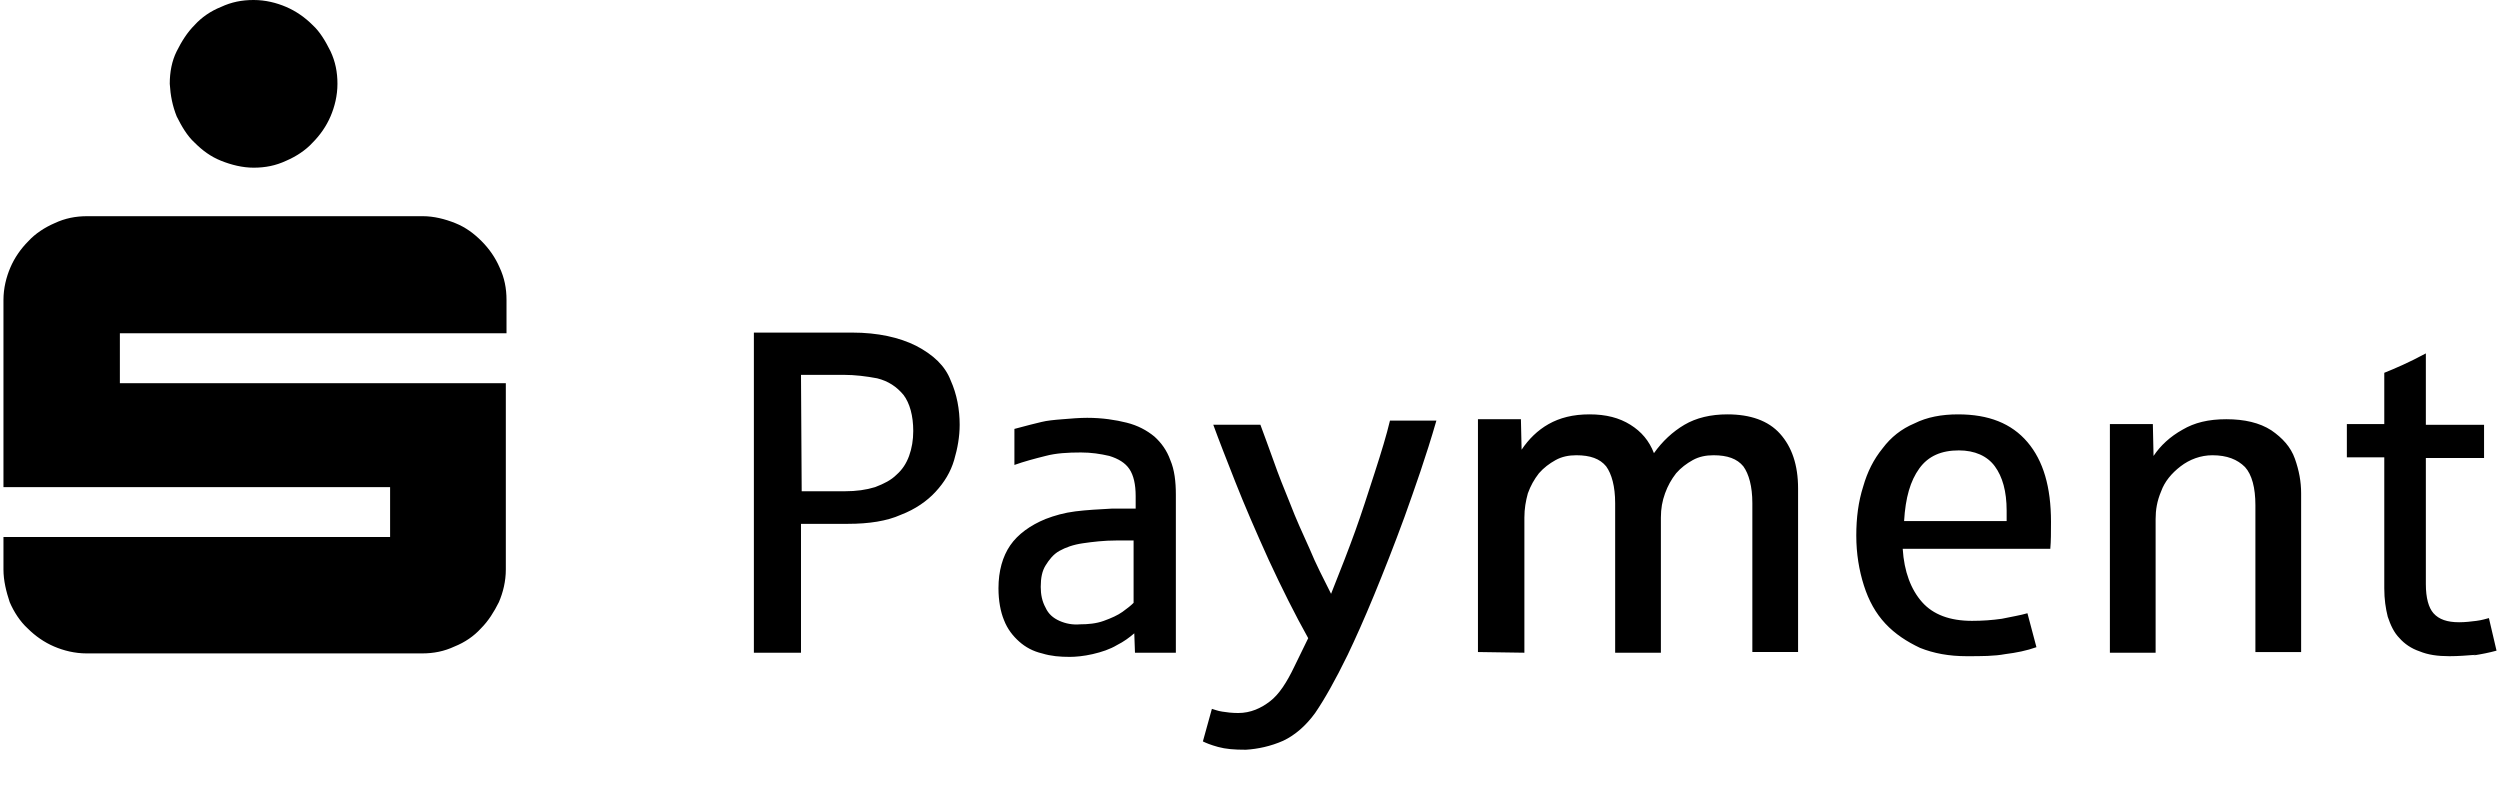 <svg xmlns="http://www.w3.org/2000/svg" id="Ebene_1" viewBox="0 0 360.8 116.7"><defs><style>.cls-1{stroke-width:0px;}</style></defs><g id="Ebene_3"><path class="cls-1" d="m25.5,16.8c.7,1.4,1.5,2.8,2.6,3.8,1.1,1.1,2.3,2,3.8,2.6s3.1,1,4.7,1c1.7,0,3.2-.3,4.7-1,1.4-.6,2.8-1.5,3.8-2.6,1.1-1.1,2-2.4,2.6-3.8.6-1.4,1-3,1-4.7s-.3-3.2-1-4.7c-.7-1.4-1.5-2.8-2.6-3.8-1.1-1.1-2.4-2-3.8-2.6s-3-1-4.7-1-3.2.3-4.7,1c-1.5.6-2.8,1.5-3.8,2.6-1.1,1.1-1.9,2.4-2.6,3.8-.7,1.4-1,3-1,4.7.1,1.7.4,3.2,1,4.7M1.4,86.9c.6,1.4,1.5,2.8,2.6,3.8,1.1,1.1,2.4,2,3.8,2.6s3,1,4.7,1h48.4c1.7,0,3.2-.3,4.7-1,1.5-.6,2.8-1.5,3.8-2.6,1.1-1.1,1.9-2.4,2.6-3.8.6-1.4,1-3,1-4.7v-26.9H17.3v-7.2h55.8v-4.8c0-1.7-.3-3.2-1-4.7-.6-1.4-1.5-2.7-2.6-3.8s-2.3-2-3.8-2.6-3.1-1-4.7-1H12.6c-1.7,0-3.2.3-4.7,1-1.4.6-2.8,1.5-3.8,2.6-1.1,1.1-2,2.4-2.6,3.8s-1,3-1,4.7v27h55.8v7.2H.5v4.7c0,1.6.4,3.2.9,4.7m114.2,7.3v-18.6h6.8c3,0,5.6-.4,7.6-1.3,2.1-.8,3.8-2,5-3.3,1.3-1.4,2.2-2.9,2.7-4.6.5-1.7.8-3.4.8-5.1,0-2.2-.4-4.4-1.3-6.4-.8-2.1-2.5-3.7-5-5-2.4-1.2-5.5-1.9-9.2-1.9h-14.2v46.2h6.8Zm0-40.1h6.2c1.6,0,3.2.2,4.8.5,1.6.4,2.8,1.2,3.8,2.4.9,1.2,1.4,3,1.4,5.2,0,1.3-.2,2.5-.6,3.6-.4,1.1-1,2-1.8,2.7-.8.8-1.8,1.3-3.1,1.8-1.3.4-2.7.6-4.4.6h-6.2l-.1-16.8h0Zm42.1,40.3c1.3-.3,2.5-.7,3.5-1.3,1-.5,1.8-1.1,2.5-1.7l.1,2.8h5.9v-22.8c0-1.9-.2-3.6-.8-5-.5-1.4-1.3-2.5-2.3-3.4-1.1-.9-2.4-1.6-4-2s-3.5-.7-5.7-.7c-1.1,0-2.3.1-3.5.2-1.3.1-2.3.2-3.1.4s-2.1.5-3.9,1v5.2c1.4-.5,2.9-.9,4.5-1.3,1.5-.4,3.2-.5,5.1-.5,1.5,0,2.8.2,4.1.5,1.3.4,2.3,1,2.9,1.9.6.9.9,2.2.9,3.9v1.8h-3.4c-1.9.1-3.7.2-5.3.4s-3,.6-4.3,1.1c-2.2.9-4,2.2-5.1,3.8s-1.7,3.7-1.7,6.2c0,1.8.3,3.4.8,4.6.5,1.3,1.3,2.3,2.2,3.1s2,1.4,3.3,1.7c1.3.4,2.6.5,4,.5.8,0,2-.1,3.3-.4m-4.8-4.8c-.9-.4-1.6-1-2-1.9-.5-.9-.7-1.9-.7-3,0-1.3.2-2.3.7-3.1s1.1-1.6,2-2.1,2-.9,3.4-1.1c1.4-.2,3-.4,4.9-.4h2.4v9c-.4.4-.9.8-1.6,1.3-.7.5-1.6.9-2.7,1.3s-2.3.5-3.4.5c-1.1.1-2.1-.1-3-.5m32.3,17.3c1.7-.8,3.3-2.2,4.6-4,1.3-1.9,2.9-4.7,4.7-8.4,1.1-2.3,2.4-5.2,3.8-8.6,1.4-3.4,2.9-7.2,4.4-11.3,1.5-4.2,3.1-8.7,4.6-13.9h-6.7c-.5,2.1-1.2,4.4-2.2,7.5s-1.9,5.9-2.8,8.4c-.9,2.5-2.1,5.6-3.5,9.1-1.1-2.2-2.2-4.3-3.1-6.5-1-2.2-2-4.4-2.8-6.5-.9-2.2-1.7-4.2-2.4-6.2s-1.4-3.8-1.9-5.2h-6.8c.8,2.2,1.9,5,3.2,8.3s2.9,7,4.8,11.2c1.9,4.1,3.8,7.9,5.7,11.3l-2,4.1c-1.1,2.3-2.2,4-3.5,5s-2.8,1.7-4.6,1.7c-.9,0-1.7-.1-2.3-.2-.7-.1-1.1-.3-1.5-.4l-1.3,4.7c.4.2,1.1.5,2.2.8s2.3.4,4,.4c1.7-.1,3.6-.5,5.4-1.3m34.8-12.7v-19.5c0-1.3.2-2.4.5-3.5.4-1.1.9-2,1.6-2.9.7-.8,1.5-1.4,2.4-1.9s1.9-.7,3-.7c2,0,3.4.5,4.3,1.6.8,1.1,1.3,2.9,1.3,5.3v21.6h6.6v-19.5c0-1.3.2-2.4.6-3.5s.9-2,1.6-2.9c.7-.8,1.5-1.4,2.4-1.9s1.9-.7,3-.7c2,0,3.4.5,4.3,1.6.8,1.1,1.3,2.9,1.3,5.3v21.5h6.6v-23.6c0-3.4-.9-6-2.6-7.9s-4.3-2.8-7.6-2.8c-2.4,0-4.5.5-6.2,1.5s-3.2,2.4-4.4,4.1c-.7-1.8-1.8-3.1-3.4-4.1s-3.5-1.5-5.9-1.5-4.3.5-5.9,1.4c-1.6.9-2.9,2.2-3.9,3.7l-.1-4.4h-6.2v33.6l6.7.1h0Zm69.4.2c1.6-.2,3.1-.5,4.5-1l-1.3-4.9c-1,.3-2.3.5-3.7.8-1.4.2-2.8.3-4.3.3-3.2,0-5.6-.9-7.2-2.7s-2.6-4.4-2.8-7.7h21.3c.1-1.1.1-2.4.1-3.9,0-5-1.1-8.8-3.4-11.5s-5.6-4-10-4c-2.4,0-4.5.4-6.3,1.3-1.9.8-3.4,2-4.6,3.6-1.3,1.6-2.2,3.4-2.8,5.5-.7,2.2-1,4.5-1,7.1s.4,5,1.1,7.2,1.7,4,3.1,5.5,3.1,2.6,5,3.5c2,.8,4.2,1.2,6.7,1.2,2.2,0,4,0,5.6-.3m-12.4-26.8c1.3-1.8,3.2-2.6,5.7-2.6,2.3,0,4.1.8,5.2,2.3s1.7,3.6,1.7,6.4v1.5h-14.8c.2-3.4.9-5.8,2.2-7.6m34.1,26.6v-19.3c0-1.3.2-2.6.8-4,.5-1.4,1.5-2.6,2.8-3.6s2.9-1.6,4.6-1.6c2.1,0,3.6.6,4.7,1.7,1,1.1,1.5,3,1.5,5.5v21.2h6.6v-22.9c0-1.7-.3-3.3-.9-5s-1.8-3-3.4-4.1c-1.7-1.1-3.9-1.6-6.5-1.6s-4.6.5-6.3,1.5c-1.8,1-3.2,2.3-4.2,3.8l-.1-4.6h-6.2v33h6.6Zm45.8.4c1.3-.2,2.3-.4,3.4-.7l-1.1-4.7c-.4.1-1,.3-1.8.4-.8.1-1.6.2-2.5.2-1.7,0-2.9-.4-3.7-1.3-.7-.8-1.1-2.2-1.1-4.2v-18.2h8.4v-4.8h-8.4v-10.3c-2.4,1.3-4.5,2.2-6,2.8v7.4h-5.4v4.8h5.4v18.9c0,1.6.2,2.9.5,4.1.4,1.2.9,2.3,1.7,3.1.7.8,1.7,1.5,2.9,1.9,1.2.5,2.6.7,4.3.7,1.3,0,2.5-.1,3.8-.2"></path></g></svg>